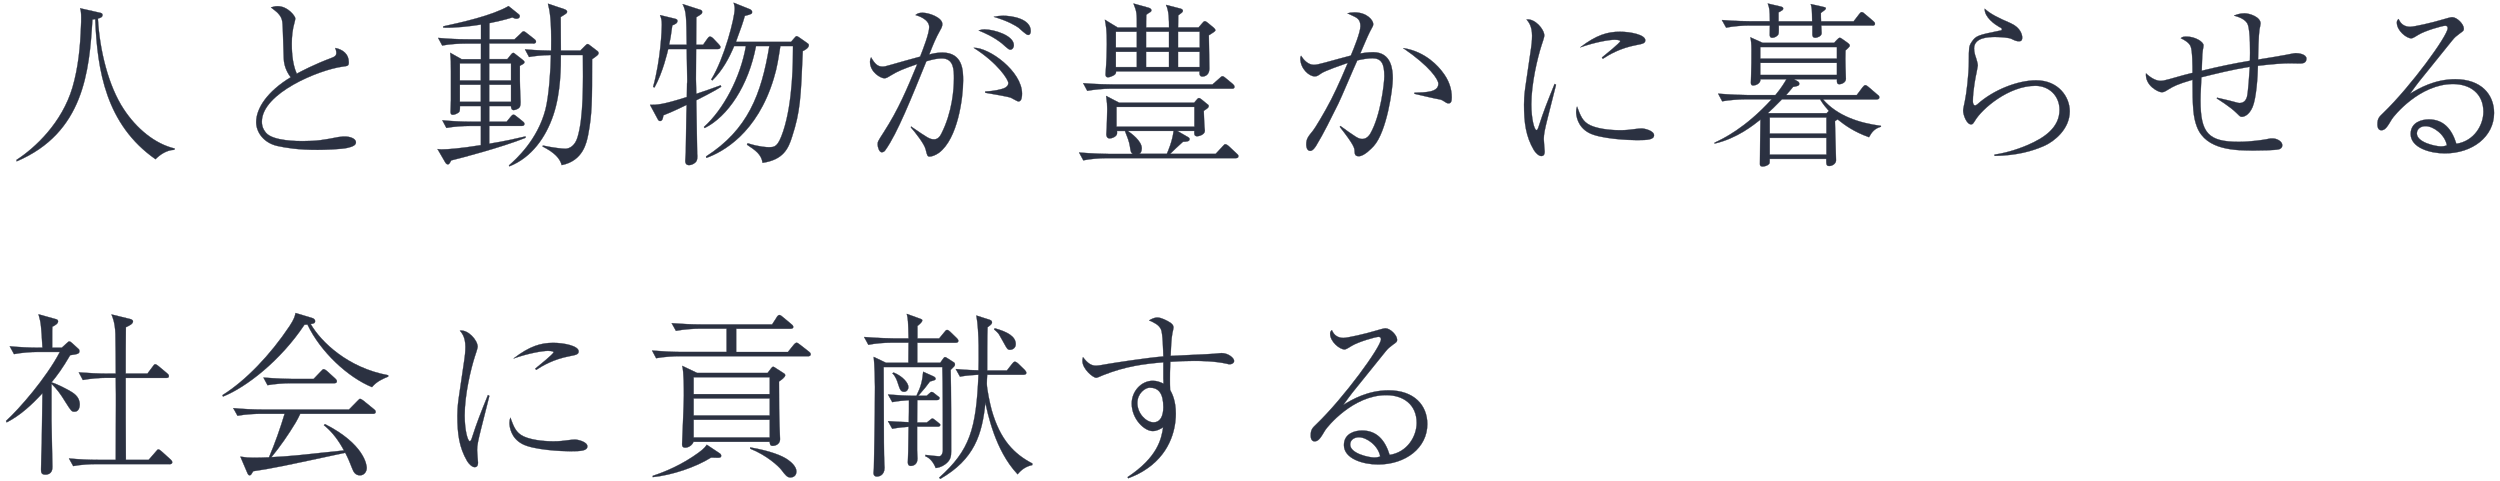 <?xml version="1.0" encoding="UTF-8"?><svg id="_イヤー_2" xmlns="http://www.w3.org/2000/svg" viewBox="0 0 675 130"><defs><style>.cls-1{fill:none;opacity:.5;}.cls-2{fill:#2b3141;stroke:#2b3141;stroke-linecap:round;stroke-linejoin:round;stroke-width:.08px;}</style></defs><g id="contents"><g><g><path class="cls-2" d="M47.08,40.45c-2.16,.05-4.03,1.44-5.09,2.54-13.34-9.31-15.75-23.91-16.27-37.83-.24,0-.34,.05-.77,.14-.82,13.97-2.35,30.58-20.45,38.26l-.05-.38c5.04-3.26,12.29-10.03,15.12-19.59,1.58-5.42,2.11-11.04,2.3-16.66,.05-.72,.05-1.39,.05-2.16,0-1.49-.1-1.92-.29-2.54l5.09,1.15c.72,.14,.96,.24,.96,.67,0,.67-.77,.82-1.25,.96,.48,8.69,2.88,18.24,6.96,24.43,3.46,5.28,8.45,9.41,13.78,10.66l-.1,.34Z"/><path class="cls-2" d="M89.51,15.63c.82-.29,1.3-.58,1.3-1.34,0-.48-.14-.91-.29-1.34,2.11,.43,3.65,1.68,3.65,3.84,0,1.01-.24,1.01-1.68,1.2-6.34,.86-21.79,7.15-21.79,14.88,0,.72,.1,1.78,1.15,3.02,1.92,2.21,8.59,2.21,9.89,2.21,3.94,0,5.76-.34,9.65-1.1,.82-.14,1.58-.14,1.73-.14,1.25,0,2.98,.48,2.98,1.58,0,.72-.77,1.15-2.3,1.49-1.63,.38-6.24,.53-8.02,.53-5.42,0-8.5-.53-10.95-1.06-3.55-.82-5.66-3.6-5.66-6.43,0-3.74,3.02-8.3,9.31-12.1-.62-.86-1.82-2.64-1.87-5.18-.24-8.16-.29-9.02-.38-9.79-.14-.96-.48-1.58-1.2-2.35-.24-.29-1.58-1.34-1.87-1.54,.48-.14,1.01-.34,1.78-.34,2.83,0,4.8,2.74,4.8,3.31,0,.24-.14,.72-.19,.96-.58,2.02-.77,3.84-.77,5.9,0,1.06,0,5.14,1.34,8.06,1.25-.67,4.56-2.45,9.41-4.27Z"/><path class="cls-2" d="M143.89,11.74h-11.81v4.22h4.9l1.01-1.25c.14-.19,.38-.43,.58-.43s.29,.1,.53,.29l2.02,1.58c.24,.19,.48,.38,.48,.62s-.19,.43-.38,.53c-.14,.1-.58,.29-.86,.48,0,3.65,0,4.99,.05,6,0,.43,.14,3.7,.14,3.79,0,1.15-.19,1.44-.62,1.73-.48,.29-.96,.43-1.2,.43-.72,0-.72-.72-.77-1.1h-5.86v4.22h4.7l1.06-1.3c.29-.38,.53-.58,.77-.58s.48,.14,.86,.48l1.63,1.3c.24,.19,.48,.38,.48,.72,0,.43-.38,.53-.72,.53h-8.78v4.8c4.46-.72,6.82-1.3,9.79-1.97v.38c-6.43,2.59-18,5.62-20.07,6.1-.19,.34-.29,.58-.43,.77-.14,.19-.24,.29-.48,.29-.29,0-.48-.19-.72-.58l-2.06-3.55c.34,.05,.58,.1,1.1,.1,1.58,0,4.99-.24,10.61-1.15v-5.18h-3.12c-1.49,0-4.22,.14-6.19,.53l-1.1-2.06c2.64,.24,5.33,.38,7.97,.38h2.45v-4.22h-5.66c0,1.06-.05,1.44-.29,1.68-.38,.29-1.1,.67-1.63,.67-.62,0-.62-.58-.62-.86,0-.48,.1-2.64,.1-3.07v-7.82c0-2.4,0-2.98-.19-4.99l3.07,1.73h5.23v-4.22h-4.27c-1.49,0-4.22,.14-6.19,.53l-1.1-2.06c2.64,.24,5.28,.38,7.97,.38h3.6v-3.98c-2.98,.48-7.2,.96-10.18,.82v-.34c4.66-1.01,13.2-2.88,17.62-5.47l2.69,2.16c.19,.14,.34,.29,.34,.58,0,.38-.38,.67-.86,.67-.38,0-.62-.1-1.15-.34-2.06,.67-4.13,1.1-6.19,1.54v4.37h6.77l1.68-1.58c.29-.29,.53-.58,.77-.58s.58,.24,.86,.48l2.02,1.58c.19,.14,.48,.38,.48,.72,0,.43-.43,.53-.77,.53Zm-14.07,5.38h-5.66v4.61h5.66v-4.61Zm0,5.76h-5.66v4.61h5.66v-4.61Zm8.16-5.76h-5.9v4.61h5.9v-4.61Zm0,5.76h-5.9v4.61h5.9v-4.61Zm21.89-6.91c0,11.52,0,14.83-1.06,20.4-.43,2.11-1.34,7.06-7.15,8.21-.48-1.82-1.92-3.36-5.18-5.04l.1-.24c2.93,.62,5.23,.86,6.05,.86,1.15,0,2.64-.82,3.31-3.12,1.63-5.38,1.49-14.74,1.44-22.18h-5.95c0,2.88,.05,10.08-2.02,16.18-2.02,6.05-5.9,11.52-11.86,13.87l-.14-.24c1.97-1.73,7.68-6.86,9.84-15.02,.96-3.65,1.44-10.9,1.49-14.79-2.54,.05-4.66,.29-5.9,.53l-1.1-2.06c1.15,.1,3.46,.29,7.06,.34,.14-8.54-.38-10.8-.86-12.67l4.32,1.44c.43,.14,.86,.38,.86,.72s-.29,.53-.58,.72c-.53,.34-.77,.48-1.15,.72,0,.38,.05,8.02,.05,9.07h5.23l1.25-1.25c.24-.24,.53-.53,.72-.53s.48,.19,.62,.34l1.82,1.39c.29,.19,.53,.38,.53,.72,0,.43-.34,.67-1.73,1.63Z"/><path class="cls-2" d="M188,27.06c.05,2.3,.19,12.43,.24,14.5,.05,.24,.05,.53,.05,.72,0,.91-.24,1.3-.53,1.58-.62,.58-1.34,.72-1.73,.72-.82,0-1.01-.62-1.01-1.1,0-.38,.14-2.06,.14-2.4,.05-2.02,.14-10.94,.24-12.77-3.41,1.68-5.23,2.4-6.29,2.83-.1,.72-.24,1.54-.91,1.54-.34,0-.53-.34-.72-.72l-1.97-3.65c1.87,0,3.31,0,9.94-2.11,0-.58,.05-3.07,.05-3.6,.05-.34,.05-.62,.05-.96,0-1.3-.1-7.2-.14-8.4h-4.99c-.19,.77-1.39,6.19-3.7,10.37l-.38-.14c2.06-7.39,2.35-15.55,2.35-16.75,0-1.34-.14-1.78-.48-2.64l3.98,.96c.53,.14,.72,.24,.72,.62,0,.62-.67,.91-1.39,1.2-.34,2.74-.58,4.03-.86,5.23h4.75c-.1-7.82-.1-8.88-1.1-10.99l4.61,1.49c.34,.1,.67,.19,.67,.62,0,.48-.14,.58-1.58,1.44,0,.05-.05,6.72-.05,7.44h1.87l1.15-1.63c.24-.34,.43-.58,.72-.58,.34,0,.72,.34,.86,.48l1.54,1.63c.1,.14,.43,.43,.43,.72,0,.43-.38,.53-.72,.53h-5.86c0,1.3-.05,7.01-.05,8.16,0,.72,0,.77,.1,3.94,1.01-.34,5.66-1.92,6.58-2.3l.14,.38c-1.06,.67-2.88,1.73-6.72,3.65Zm28.75-13.3c-.53,12.77-.67,16.32-2.88,23.14-1.01,3.22-2.35,6.24-7.97,7.06-.34-2.3-1.92-3.36-4.22-4.9l.19-.38c3.31,1.06,5.38,1.06,5.66,1.06,1.63,0,2.5,0,3.94-4.32,2.64-7.97,2.64-19.2,2.64-22.99h-3.41c-.53,3.31-.82,5.62-1.78,8.74-4.46,14.88-13.87,19.92-18.19,21.46l-.1-.38c11.28-7.25,14.93-16.71,17.09-29.81h-3.6c-2.02,10.71-7.63,19.06-13.87,22.13l-.19-.29c5.28-4.7,9.89-13.44,11.33-21.84h-3.17c-1.3,3.12-3.12,6.58-5.9,9.27l-.29-.24c3.55-5.71,6.34-16.66,6.34-19.06,0-.67-.1-1.06-.29-1.68l4.32,1.73s.67,.24,.67,.77c0,.43,0,.58-1.97,1.06-.38,1.39-1.06,3.46-2.4,7.01h14.88l.96-1.1c.34-.43,.43-.43,.58-.43s.53,.24,.67,.34l2.06,1.44c.43,.29,.53,.38,.53,.67,0,.77-1.15,1.34-1.63,1.58Z"/><path class="cls-2" d="M245.99,34.16c4.51,3.07,4.99,3.46,6.24,3.46,.86,0,1.49-.62,1.92-1.49,2.98-5.86,3.41-12.05,3.41-14.98,0-2.21,0-5.38-3.26-5.38-1.2,0-2.35,.24-4.18,.77-3.98,9.79-7.87,19.54-11.04,23.95-.19,.29-.48,.62-1.01,.62-.67,0-1.1-1.39-1.1-2.06,0-.77,0-.82,1.68-3.41,3.98-6.19,6.24-11.62,9.02-18.34-3.65,1.25-5.28,1.92-7.06,3.02-.77,.48-1.3,.82-1.82,.82-.91,0-3.89-1.54-3.89-4.51,0-.43,.1-.72,.29-1.15,1.1,1.92,1.87,2.5,3.12,2.5,.38,0,.82-.05,2.21-.48,2.21-.67,5.38-1.49,7.92-2.21,.77-1.97,2.45-6.24,2.45-7.97,0-2.21-3.22-3.12-3.7-3.26,.43-.34,.82-.62,1.87-.62,1.82,0,5.38,1.3,5.38,3.07,0,.58-.29,1.15-.53,1.54-1.34,2.4-1.92,3.89-3.02,6.67,.86-.24,2.11-.53,3.5-.53,5.66,0,5.66,4.99,5.66,7.58,0,4.66-1.44,15.7-6.53,19.49-.86,.62-1.92,1.01-2.45,1.01-.67,0-.72-.19-1.15-1.97-.38-1.49-2.83-4.61-3.98-5.9l.05-.24Zm20.02-9.46c2.64-.1,4.56-.67,5.04-.86,.62-.24,1.2-.72,1.2-1.44,0-.86-2.78-5.33-9.36-9.5,4.22-.1,13.06,6.38,13.06,12.38,0,.82-.1,2.11-.96,2.11-.34,0-1.78-.91-2.06-1.01-1.06-.38-5.95-1.15-6.91-1.34v-.34Zm-.05-16.75c2.26,0,7.78,1.54,7.78,4.27,0,.38-.24,1.2-1.01,1.2-.48,0-1.92-1.49-2.26-1.73-2.35-1.82-4.56-2.78-6.24-3.46,.53-.19,.91-.29,1.73-.29Zm4.9-3.7c2.16,0,7.44,.72,7.44,4.13,0,.53-.19,1.06-.72,1.06s-2.21-1.68-2.59-1.97c-.77-.53-2.74-1.78-6.67-2.93,.91-.19,1.63-.29,2.54-.29Z"/><path class="cls-2" d="M333.64,42.71h-35c-1.68,0-4.32,.19-6.14,.58l-1.15-2.11c3.6,.29,7.1,.38,7.97,.38h6.48c-.53-.48-.53-.77-.72-2.02-.19-1.34-.82-2.83-1.34-4.18h-2.16c.05,.58,.1,1.01-.38,1.39-.34,.34-1.1,.62-1.58,.62-.58,0-.91-.43-.91-1.1,0-.29,.1-1.49,.1-1.73,0-.62,.14-3.41,.14-5.09,0-1.2-.05-1.73-.29-3.55l3.5,1.82h20.26l.58-.67c.24-.29,.48-.58,.72-.58,.19,0,.53,.24,.77,.43l1.34,1.1c.29,.19,.53,.38,.53,.62,0,.43-.38,.67-1.34,1.3,0,1.25,.19,4.27,.19,4.32,0,.14,.1,.86,.1,1.06,0,1.1-1.68,1.49-2.06,1.49-.91,0-.82-.77-.77-1.44h-4.61l2.83,1.63c.34,.19,.48,.34,.48,.58,0,.62-.67,.67-1.78,.72-1.3,1.2-2.59,2.35-3.46,3.26h12.29l1.87-2.02c.48-.53,.53-.58,.77-.58s.77,.38,.86,.48l2.16,2.02c.34,.29,.48,.43,.48,.72,0,.48-.38,.53-.72,.53Zm-1.06-18.77h-32.83c-1.68,0-4.37,.24-6.19,.58l-1.1-2.06c3.6,.29,7.06,.34,7.97,.34h26.93l1.92-1.68c.24-.24,.53-.53,.77-.53,.29,0,.58,.24,.86,.48l1.97,1.63c.24,.24,.43,.43,.43,.77,0,.43-.38,.48-.72,.48Zm-4.85-15.27c-.67,.43-.77,.48-1.34,.86,0,1.39,.14,7.63,.14,8.93,0,2.21-1.73,2.21-1.92,2.21-.86,0-.77-1.01-.72-1.39h-22.56c0,.29,0,.67-.53,1.01-.58,.34-1.3,.58-1.63,.58-.67,0-.67-.58-.67-.82,0-.1,.05-.58,.05-.86,.19-2.35,.29-5.28,.29-7.25,0-3.94-.19-4.85-.53-6.62l3.46,2.11h5.18c0-3.98,0-4.18-.91-6.48l4.13,1.15c.38,.1,.72,.38,.72,.67s-.24,.48-.53,.62c-.38,.24-.48,.29-.86,.62-.05,.82-.05,2.59-.05,3.41h6.19c0-1.87,0-4.51-.82-6.1l3.74,.96c.1,0,.82,.19,.82,.62,0,.38-.34,.58-1.25,1.25,0,.67-.05,2.74-.05,3.26h5.52l1.01-1.15c.24-.29,.43-.53,.72-.53,.24,0,.48,.24,.77,.43l1.68,1.39c.14,.14,.38,.43,.38,.62s-.29,.38-.43,.48Zm-20.79-.1h-5.66v4.27h5.66v-4.27Zm0,5.42h-5.66v4.13h5.66v-4.13Zm15.55,14.88h-21.03v5.33h21.03v-5.33Zm-18,6.48c.91,.62,3.79,2.69,3.79,4.7,0,.91-.38,1.3-.62,1.49h7.39c.29-.67,1.49-3.36,1.82-6.19h-12.38Zm11.14-26.79h-6.19v4.27h6.19v-4.27Zm0,5.42h-6.19v4.13h6.19v-4.13Zm8.3-5.42h-5.86v4.27h5.86v-4.27Zm0,5.42h-5.86v4.13h5.86v-4.13Z"/><path class="cls-2" d="M361.91,34.02c1.34,1.01,3.17,2.26,4.13,2.88,.77,.48,1.25,.62,1.78,.62,1.2,0,1.92-1.01,2.16-1.44,2.83-4.9,3.79-13.73,3.79-15.5,0-3.36-.77-4.85-3.22-4.85-1.25,0-2.88,.29-4.08,.58-.86,1.82-4.32,10.08-5.14,11.71-1.92,3.84-3.94,8.02-6,11.38-.1,.14-.82,1.34-1.54,1.34-.67,0-1.1-.62-1.1-1.78,0-1.49,.53-2.11,1.82-3.7,.53-.62,3.12-4.9,4.94-8.45,1.73-3.36,4.08-8.88,4.46-9.84-1.54,.53-6.34,2.21-7.15,2.83-.96,.67-1.2,.82-1.78,.82-1.54,0-3.89-2.06-3.89-4.85,0-.29,.05-.43,.19-.72,.72,1.15,1.92,2.45,3.46,2.45,.67,0,1.44-.19,3.07-.62,3.94-1.1,4.08-1.1,6.91-1.87,.82-1.92,2.59-6.29,2.59-7.92,0-1.25-.38-2.02-1.58-2.59-.29-.14-1.68-.82-1.92-.91,.53-.14,1.06-.24,1.92-.24,3.41,0,5.04,2.16,5.04,3.12,0,.43,0,.48-.91,2.11-.48,.86-2.21,5.04-2.59,5.86,.48-.1,2.02-.34,3.5-.34,4.99,0,5.28,4.85,5.28,7.1,0,2.88-1.63,14.35-5.14,18.24-.62,.67-2.59,2.74-4.03,2.74-1.06,0-1.1-.58-1.15-1.44,0-.77-.24-1.73-3.98-6.48l.14-.24Zm19.97-8.98c3.26-.1,6.48-.14,6.48-2.45,0-1.1-2.26-4.66-9.5-9.6,6.24,.91,9.74,5.33,10.42,6.19,2.02,2.5,2.69,4.9,2.69,7.1,0,1.06-.19,1.63-.86,1.63-.38,0-.58-.1-1.58-.77-.58-.38-.96-.24-3.94-.96-.38-.1-2.5-.58-3.7-.86v-.29Z"/><path class="cls-2" d="M420.13,22.88c-.34,1.44-1.97,7.82-2.3,9.12-.72,2.88-1.01,4.27-1.01,5.52,0,.53,.24,3.31,.24,3.36,0,.58-.1,1.25-.91,1.25-.72,0-1.58-.91-2.02-1.63-2.16-3.7-2.64-7.34-2.64-12.29,0-.91,.05-2.5,.34-4.56l1.54-10.51c.14-.91,.29-2.16,.29-3.5,0-2.64-.96-3.74-1.49-4.37,2.21-.34,4.8,2.59,4.8,4.37,0,.34-.58,2.11-.77,2.64-1.06,3.31-2.74,10.27-2.74,15.89,0,3.98,.82,6.96,1.39,6.96,.29,0,.53-.72,.53-.77,1.49-4.61,2.26-6.48,4.37-11.71l.38,.24Zm9.22,10.94c2.74,1.25,6.91,1.34,7.97,1.34,1.73,0,2.54-.1,5.09-.43,.38-.05,.62-.05,.82-.05,.82,0,3.36,.62,3.36,1.82s-1.63,1.34-4.61,1.34c-2.21,0-10.08-.34-13.06-2.02-2.98-1.63-3.36-4.56-3.36-5.62,0-.62,.1-1.01,.24-1.44,.91,2.45,1.49,4.08,3.55,5.04Zm3.17-18.29c1.01-.82,4.94-3.98,4.94-4.42,0-.38-1.39-.38-1.49-.38-1.39,0-5.09,.58-9.31,2.06,4.37-3.36,7.39-4.22,10.71-4.22,2.93,0,6.86,.82,6.86,2.3,0,.82-.67,.96-2.45,1.3-4.32,.82-7.25,2.54-9.02,3.7l-.24-.34Z"/><path class="cls-2" d="M504.61,37.04c-4.03-1.44-6.48-3.22-8.45-4.8-.24,.14-.34,.19-.72,.48,0,1.68,.29,9.02,.29,10.56,0,.96-1.06,1.54-1.82,1.54-.82,0-.82-.43-.82-1.92h-15.27c0,1.06,0,1.15-.19,1.39-.38,.43-1.2,.67-1.73,.67-.67,0-.72-.38-.72-.67,0-.43,.1-11.09,.14-12-1.82,1.44-6.29,5.09-12.39,6.48v-.24c2.26-1.06,8.21-3.84,15.41-11.71h-7.15c-1.68,0-4.37,.19-6.19,.53l-1.1-2.06c3.6,.29,7.06,.38,7.97,.38h7.49c1.63-1.97,2.45-3.36,2.98-4.27h-7.01c.05,1.25-1.44,1.68-1.92,1.68-.62,0-.67-.38-.67-.82,0-.29,.05-1.39,.05-1.58,.1-2.45,.1-4.9,.1-7.3,0-1.54-.1-2.45-.29-3.31l3.31,1.49h19.3l.72-.77c.43-.43,.58-.58,.82-.58,.14,0,.19,0,.62,.29l1.49,1.06c.14,.1,.58,.43,.58,.72,0,.24-.19,.43-.48,.72-.29,.24-.43,.38-.67,.62-.05,1.44-.05,3.17,0,4.51,0,.43,.1,2.93,.1,3.17,0,.96-1.15,1.44-1.73,1.44-.77,0-.72-.67-.67-1.34h-11.62l1.06,.58c.1,.05,.38,.29,.38,.62,0,.58-.58,.67-1.68,.86-.53,.67-.77,.91-1.87,2.21h19.06l1.54-2.06c.24-.29,.53-.62,.77-.62,.29,0,.72,.38,.91,.53l2.4,2.06c.29,.19,.48,.38,.48,.72,0,.43-.38,.53-.72,.53h-14.5c3.89,4.46,9.75,6.38,15.65,7.15v.24c-1.73,.48-2.5,1.49-3.22,2.83Zm.91-30.15h-13.78c0,.34,.1,1.78,.1,2.06,0,.86-1.25,1.25-1.73,1.25-.58,0-.72-.38-.77-.77v-2.54h-9.07c0,.82,.05,2.06-.1,2.35-.29,.58-1.06,.96-1.68,.96-.38,0-.62-.19-.67-.72,0-.38,.05-2.21,.05-2.59h-5.62c-1.73,0-4.37,.19-6.19,.58l-1.15-2.06c3.6,.29,7.1,.34,8.02,.34h4.94c-.05-3.17-.1-3.55-.58-4.8l3.5,.82c.38,.1,.67,.19,.67,.53,0,.38-.14,.43-1.25,1.06v2.4h9.07c-.05-3.22-.05-3.55-.38-4.66l3.22,.72c.58,.14,.86,.14,.86,.48q0,.29-1.34,1.2c0,.86,0,1.3,.05,2.26h8.79l1.44-1.87c.48-.62,.62-.62,.77-.62,.29,0,.86,.48,.86,.53l2.21,1.87c.29,.24,.48,.43,.48,.77,0,.43-.43,.48-.72,.48Zm-9.55,5.81h-20.69v3.12h20.69v-3.12Zm0,4.27h-20.69v3.26h20.69v-3.26Zm-4.56,9.84h-10.27c-1.82,1.87-2.93,2.93-3.79,3.7l.1,.05h15.75l.58-.62c-.67-.77-1.49-1.68-2.35-3.12Zm1.73,4.9h-15.31v4.37h15.31v-4.37Zm0,5.52h-15.31v4.51h15.31v-4.51Z"/><path class="cls-2" d="M538.5,41.75c3.94-.58,7.25-1.87,8.74-2.5,4.9-2.06,8.83-4.9,8.83-9.6,0-3.79-2.83-6.48-6.53-6.48-7.2,0-14.4,6.19-16.32,9.46-.43,.67-.58,.96-1.01,.96-1.25,0-2.16-2.59-2.16-3.74,0-.43,.29-1.68,.48-2.64,.38-1.68,1.06-7.1,1.06-10.61,0-3.74,0-4.13,.77-5.28,1.15-1.73,1.82-1.87,7.73-3.07,.19,0,.43-.1,.43-.38,0-.24-.24-.34-.86-.67-1.01-.58-3.89-2.54-3.79-4.85,1.49,1.39,3.6,2.45,6.96,3.89,2.83,1.25,3.17,3.26,3.17,3.89,0,.96-.48,1.01-.91,1.01-.62,0-1.1-.19-2.06-.67-.62-.29-2.74-.48-4.27-.48-1.87,0-5.76,.1-5.76,3.12,0,.96,.38,2.16,.48,2.35,.14,.48,.53,1.68,.53,2.21,0,.19-.34,1.78-.38,2.11-.1,.34-.96,4.56-.96,7.58,0,.58,.19,1.1,.62,1.1,.1,0,.24,0,.58-.29,4.42-3.98,10.99-6.48,15.89-6.48,6,0,9.07,4.46,9.07,8.35,0,4.9-4.27,8.11-6.62,9.22-3.55,1.63-7.87,2.74-13.68,2.83v-.34Z"/><path class="cls-2" d="M598.6,26.38l.43,.1c4.94,1.1,5.04,1.34,5.62,1.34,1.39,0,1.82-1.01,2.02-1.63,.34-1.2,.67-6.53,.77-8.16-4.8,.77-9.36,1.92-13.06,2.83-.24,4.8-.24,5.33-.24,6.29,0,8.79,2.11,11.14,10.32,11.14,3.17,0,6.62-.53,7.34-.67,1.25-.29,1.39-.24,1.78-.24,1.25,0,2.64,.82,2.64,1.82,0,.77-.62,1.01-.86,1.1-1.1,.29-5.23,.34-6.67,.34-4.94,0-13.06,0-15.51-6.38-1.01-2.59-1.2-5.33-1.2-12.72-4.27,1.25-5.14,1.78-6.48,2.59-1.01,.62-1.25,.77-1.87,.77-.82,0-4.46-1.68-4.22-5.09,1.39,1.3,2.78,2.02,3.98,2.02,.38,0,.86-.05,2.21-.43,3.07-.91,5.42-1.49,6.38-1.73,0-1.58,0-6.14-.53-7.2-.43-.96-1.54-1.63-2.64-2.16,.43-.34,.62-.43,1.58-.43,2.35,0,4.56,1.44,4.56,2.35,0,.14-.05,.72-.19,1.3-.19,.86-.24,4.75-.29,5.57,4.32-1.06,8.64-1.97,13.01-2.69,.05-2.11,.14-7.97-.58-9.79-.58-1.54-2.83-2.16-3.7-2.4,.58-.24,1.49-.62,2.83-.62s4.32,.96,4.32,2.74c0,.14-.24,1.54-.29,1.63-.24,1.44-.34,6.29-.38,8.11,1.15-.19,6.38-1.01,7.44-1.25,.82-.14,2.26-.48,2.74-.48,.82,0,2.88,.29,2.88,1.49,0,1.3-1.2,1.3-1.82,1.3-.43,0-2.3-.05-2.69-.05-1.73,0-4.51,.19-8.59,.67-.05,2.93-.43,8.74-1.44,11.14-1.01,2.35-2.45,2.64-2.88,2.64s-.53-.1-1.44-1.01c-1.73-1.73-5.18-3.84-5.33-3.94l.05-.19Z"/><path class="cls-2" d="M650.77,7.23c1.01,0,5.95-1.1,8.79-1.97,.82-.24,2.11-.62,2.5-.62,1.34,0,3.17,1.87,3.17,3.07,0,.58-.1,.62-1.1,1.34-1.01,.77-1.3,.96-2.11,1.97-1.39,1.73-7.58,9.36-8.83,10.95-.62,.82-1.34,1.73-2.5,3.36,2.4-1.49,6.67-3.94,12.24-3.94,6.96,0,10.47,4.08,10.47,9.12,0,6.38-5.81,10.9-13.3,10.9-4.13,0-9.22-1.58-9.22-5.23,0-3.22,3.07-3.94,4.9-3.94,3.94,0,6.19,2.54,7.44,6.58,4.8-.72,7.3-5.04,7.3-8.64,0-4.9-3.55-7.49-8.21-7.49-9.07,0-16.03,8.69-16.51,9.5-1.2,2.02-1.78,2.98-2.83,2.98-.62,0-1.06-.48-1.06-1.58,0-1.58,.43-2.02,1.54-3.07,7.49-7.2,17.43-20.88,17.43-22.9,0-.62-.43-.67-.67-.67-.77,0-5.47,1.34-7.25,2.45-.53,.34-1.54,.96-1.87,.96-1.34,0-3.94-2.06-3.94-4.27,0-.48,.19-.72,.48-.96,.58,1.44,1.68,2.11,3.17,2.11Zm4.13,26.83c-1.2,0-2.35,.67-2.35,1.97,0,2.45,5.14,3.5,6.48,3.5,.34,0,.86,0,1.63-.29-.53-2.93-3.65-5.18-5.76-5.18Z"/><path class="cls-2" d="M20.15,111.15c-.82,0-.86-.05-2.59-2.78-1.2-1.97-2.11-3.22-3.65-4.75v9.94c0,1.97,.24,10.66,.24,12.43,0,.53,0,2.16-1.92,2.16-1.06,0-1.15-.62-1.15-1.39,0-2.02,.14-5.23,.19-7.2,.05-3.55,.1-7.2,.19-13.39-2.83,3.07-5.9,5.95-9.65,7.87l-.19-.38c3.5-3.17,10.85-11.57,14.54-18.63h-6.24c-1.49,0-4.18,.19-6.14,.58l-1.15-2.11c2.69,.24,5.33,.38,7.97,.38h.86c-.34-5.95-.38-6.62-1.06-9.02l4.8,1.34c.24,.05,.48,.29,.48,.53,0,.62-.62,1.01-1.54,1.49-.05,.19-.05,.77-.05,5.66h2.59l1.2-1.1c.58-.53,.62-.58,.82-.58,.29,0,.48,.19,.82,.48l1.68,1.54c.19,.14,.24,.34,.24,.58,0,.67-.38,.82-2.5,1.1-2.06,3.55-3.6,5.62-5.04,7.34,1.78,.53,4.27,1.92,4.46,2.02,1.39,.77,3.17,1.73,3.17,3.98,0,.43-.14,1.92-1.39,1.92Zm25.63,14.16H25.91c-1.49,0-4.18,.14-6.14,.53l-1.15-2.06c2.64,.24,5.33,.38,7.97,.38h4.66c0-2.35,.05-12.67,.05-14.74v-2.98c0-.19-.05-4.08-.05-4.42h-2.69c-1.49,0-4.22,.19-6.19,.58l-1.1-2.06c2.64,.19,5.33,.34,7.97,.34h2.02c0-1.68-.05-9.22-.1-10.75-.1-2.98-.77-4.56-1.06-5.23l4.9,1.2c.29,.05,.91,.24,.91,.67,0,.72-1.1,1.2-1.92,1.58-.05,.53-.05,10.75-.05,12.53h5.86l1.44-1.92c.24-.34,.43-.62,.67-.62s.72,.38,.91,.53l2.3,1.92c.29,.24,.48,.43,.48,.77,0,.43-.38,.48-.72,.48h-10.94c0,7.39,0,14.74,.05,22.13h6.14l1.92-2.21c.43-.53,.53-.62,.72-.62,.24,0,.62,.34,.86,.53l2.45,2.21s.43,.38,.43,.72c0,.43-.38,.53-.72,.53Z"/><path class="cls-2" d="M100.45,104.53c-6.48-2.64-13.92-9.5-17.43-16.9-.34,0-.43,.05-.82,.05-6.48,9.74-15.75,16.9-21.99,19.39l-.14-.38c6.29-3.94,12.91-10.85,18.1-18.63,1.3-1.97,1.44-2.69,1.63-3.55l4.46,1.34c.34,.1,.82,.34,.82,.86,0,.58-.43,.67-1.2,.77,2.83,4.9,10.13,11.86,20.93,13.83v.38c-1.34,.53-3.12,1.3-4.37,2.83Zm.24,7.2h-19.63c-.48,1.01-.72,1.49-1.25,2.4-1.97,3.26-4.13,6.38-6.53,9.31,5.33-.29,6.1-.38,19.59-1.82-1.39-2.59-3.12-4.99-5.42-6.82l.29-.29c10.61,5.38,11.28,11.04,11.28,11.81,0,1.01-.67,2.02-1.82,2.02-1.3,0-1.78-1.01-2.06-1.73-.67-1.73-1.1-2.78-1.92-4.37-17.23,3.7-19.68,4.22-24.87,4.99-.53,.96-.67,1.1-.96,1.1-.24,0-.43-.19-.62-.67l-1.87-4.37c1.49,.24,2.3,.29,3.55,.29s3.17-.05,4.18-.1c1.63-3.84,3.02-7.78,4.22-11.76h-6.58c-.96,0-3.89,.1-6.14,.53l-1.15-2.06c2.5,.24,5.47,.38,7.97,.38h23.28l2.26-2.3c.53-.53,.58-.58,.72-.58,.29,0,.67,.34,.91,.48l2.83,2.3c.19,.14,.48,.38,.48,.72,0,.53-.48,.53-.72,.53Zm-10.46-8.26h-11.81c-1.68,0-4.37,.19-6.19,.53l-1.1-2.06c3.6,.29,7.06,.38,7.97,.38h5.57l1.97-2.06c.48-.53,.58-.58,.77-.58,.24,0,.67,.34,.86,.48l2.26,2.06c.19,.19,.43,.43,.43,.72,0,.43-.38,.53-.72,.53Z"/><path class="cls-2" d="M132.13,106.88c-.34,1.44-1.97,7.82-2.3,9.12-.72,2.88-1.01,4.27-1.01,5.52,0,.53,.24,3.31,.24,3.36,0,.58-.1,1.25-.91,1.25-.72,0-1.58-.91-2.02-1.63-2.16-3.7-2.64-7.34-2.64-12.29,0-.91,.05-2.5,.34-4.56l1.54-10.51c.14-.91,.29-2.16,.29-3.5,0-2.64-.96-3.74-1.49-4.37,2.21-.34,4.8,2.59,4.8,4.37,0,.34-.58,2.11-.77,2.64-1.06,3.31-2.74,10.27-2.74,15.89,0,3.98,.82,6.96,1.39,6.96,.29,0,.53-.72,.53-.77,1.49-4.61,2.26-6.48,4.37-11.71l.38,.24Zm9.22,10.94c2.74,1.25,6.91,1.34,7.97,1.34,1.73,0,2.54-.1,5.09-.43,.38-.05,.62-.05,.82-.05,.82,0,3.36,.62,3.36,1.82s-1.63,1.34-4.61,1.34c-2.21,0-10.08-.34-13.06-2.02-2.98-1.63-3.36-4.56-3.36-5.62,0-.62,.1-1.01,.24-1.44,.91,2.45,1.49,4.08,3.55,5.04Zm3.17-18.29c1.01-.82,4.94-3.98,4.94-4.42,0-.38-1.39-.38-1.49-.38-1.39,0-5.09,.58-9.31,2.06,4.37-3.36,7.39-4.22,10.71-4.22,2.93,0,6.86,.82,6.86,2.3,0,.82-.67,.96-2.45,1.3-4.32,.82-7.25,2.54-9.02,3.7l-.24-.34Z"/><path class="cls-2" d="M218.15,96.18h-34.8c-.96,0-3.89,.1-6.19,.53l-1.1-2.06c2.5,.19,5.47,.38,7.97,.38h12.15v-6.29h-7.54c-.96,0-3.89,.14-6.14,.58l-1.15-2.06c2.5,.19,5.47,.34,7.97,.34h19.15l1.15-1.78c.05-.14,.43-.77,.82-.77,.24,0,.77,.38,.96,.58l2.3,1.92c.19,.14,.48,.38,.48,.72,0,.48-.53,.48-.72,.48h-14.69v6.29h13.97l1.54-1.92c.14-.14,.48-.58,.77-.58,.24,0,.48,.14,.96,.53l2.4,1.87c.19,.14,.48,.38,.48,.72,0,.48-.53,.53-.72,.53Zm-24.24,27.41c-.29,0-1.63-.05-1.92-.05-4.13,2.59-10.51,4.75-15.75,5.28v-.34c1.58-.53,6.1-2.06,10.75-5.14,2.45-1.63,3.26-2.35,3.84-3.26l3.46,2.3c.1,.05,.43,.29,.43,.67,0,.53-.53,.53-.82,.53Zm16.42-20.59c0,6.72,.05,8.93,.14,11.95,0,.58,.14,3.12,.14,3.65,0,1.2-1.06,1.78-2.02,1.78-.72,0-.72-.62-.77-1.1h-20.59c-.24,.82-1.25,1.58-2.21,1.58-.34,0-.86-.05-.86-.91,0-.38,.48-10.99,.48-13.11,0-1.92,0-6.34-.43-8.06l4.03,1.92h19.01l.91-1.2c.24-.29,.38-.48,.62-.48,.14,0,.43,.19,.77,.43l2.02,1.3c.34,.19,.43,.38,.43,.58,0,.48-1.01,1.25-1.68,1.68Zm-2.5-1.15h-20.55v4.56h20.55v-4.56Zm0,5.71h-20.55v4.61h20.55v-4.61Zm0,5.76h-20.55v4.8h20.55v-4.8Zm5.62,15.6c-.91,0-1.39-.62-2.45-2.02-.82-1.06-3.98-3.98-8.45-5.76v-.34c5.33,.91,8.64,2.21,10.22,3.36,.96,.67,2.26,1.87,2.26,3.12,0,1.44-1.2,1.63-1.58,1.63Z"/><path class="cls-2" d="M257.99,92.53h-10.32v5.42h6.19l.86-1.2c.19-.24,.29-.34,.43-.34,.19,0,.62,.29,.62,.29l1.58,1.01c.34,.19,.48,.34,.48,.67,0,.29-.1,.43-.24,.58l-.91,.91c.14,4.66,.14,16.61,.14,21.89,0,1.44-.1,2.5-1.68,3.65-1.01,.72-1.87,.86-2.5,.96-.48-1.3-1.49-2.74-2.78-3.17v-.38c.58,.1,3.26,.38,3.7,.38,.77,0,1.01-1.15,1.01-1.54,0-2.93,0-20.69-.14-22.56h-15.84v.82l.05,13.11c0,2.98,0,9.84,.14,12.38,0,.24,.05,.62,.05,.86,0,2.16-1.63,2.4-2.02,2.4-.96,0-.96-.77-.96-1.01,0-.19,.1-1.01,.1-1.2,0-.38,.29-13.63,.29-21.99,0-1.63-.1-6.05-.34-8.11l3.31,1.58h6.05c.05-3.89,.05-4.37,.05-5.42h-4.66c-1.73,0-4.37,.19-6.19,.58l-1.15-2.11c3.6,.29,7.1,.38,8.02,.38h3.98c-.1-4.7-.14-5.23-.48-6.62l3.46,1.25c.67,.24,.72,.29,.72,.53,0,.43-.82,1.1-1.3,1.49v3.36h5.86l1.39-1.68c.29-.38,.48-.62,.77-.62,.34,0,.77,.48,.86,.53l1.68,1.63c.43,.43,.48,.62,.48,.77,0,.53-.58,.53-.77,.53Zm-4.85,22.66h-5.52v6.43c0,.34,.1,1.87,.1,2.21,0,1.92-1.63,1.97-1.78,1.97-.82,0-.82-.72-.82-1.01,0-.38,.1-2.5,.1-2.98,.05-2.78,.1-5.66,.1-6.58-.62,.05-2.69,.19-4.42,.53l-1.15-2.06c2.21,.14,2.64,.19,5.62,.29,0-.82,.1-4.99,.05-5.95-1.49,.1-3.02,.24-4.51,.53l-1.15-2.06c2.26,.19,5.42,.38,7.68,.34,1.3-2.64,1.54-3.94,1.82-6.48l2.78,1.25c.24,.1,.58,.38,.58,.62,0,.34-.14,.38-1.54,.77-1.15,1.54-1.34,1.78-2.98,3.65l-.19,.19h2.3l.53-.48c.53-.48,.62-.53,.77-.53,.19,0,.34,0,.91,.48l.72,.58c.38,.24,.53,.34,.53,.58,0,.53-.53,.53-.77,.53h-5.23c0,.58,0,1.15-.05,6.05h2.64l.67-.53c.58-.43,.62-.53,.77-.53,.24,0,.38,.1,.86,.48l.77,.62c.48,.38,.53,.43,.53,.62,0,.48-.53,.48-.72,.48Zm-9.02-9.41c-.96,0-1.15-.67-1.68-2.26-.14-.48-.58-1.87-1.49-2.74l.34-.19c2.59,1.06,3.98,2.88,3.98,3.94,0,.53-.38,1.25-1.15,1.25Zm30.63,22.27c-3.17-3.36-5.09-7.49-6.34-10.85-1.49-4.13-2.11-7.3-2.35-8.54-.86,8.64-2.98,15.36-12.19,20.64l-.29-.34c8.3-7.44,9.98-13.06,10.61-27.79-3.26,.19-4.22,.38-4.99,.53l-1.15-2.06c3.12,.29,5.66,.34,6.14,.34,.05-2.35,.24-10.56-.58-14.79l3.46,1.1c.38,.14,.77,.29,.77,.72,0,.34-.14,.62-1.2,1.34-.1,1.87-.1,9.22-.1,11.67h5.33l1.39-1.78c.29-.38,.48-.58,.77-.58,.34,0,.77,.43,.86,.48l1.78,1.73c.29,.34,.43,.53,.43,.77,0,.48-.43,.53-.72,.53h-9.84c-.05,.38-.1,2.11-.1,2.45,0,1.34,.86,5.47,1.3,7.06,2.3,8.11,6.1,11.91,10.99,14.45v.43c-1.63,.34-2.88,1.15-3.98,2.5Zm-2.02-33.6c-.72,0-.86-.38-1.54-1.58-.43-.82-.58-1.01-1.49-2.64-.43-.58-.91-.96-1.3-1.3l.19-.29c3.46,.96,5.66,2.21,5.66,4.27,0,1.2-1.06,1.54-1.54,1.54Z"/><path class="cls-2" d="M304.45,128.82c8.16-5.42,9.12-10.32,9.6-13.44-.91,.53-1.73,1.01-2.83,1.01-2.26,0-5.66-3.26-5.66-7.44,0-3.26,2.54-6.14,5.71-6.14,1.15,0,2.02,.38,2.88,.77,0-.77-.05-1.06-.05-1.39v-4.37c-5.23,.43-10.18,1.06-16.23,3.46-.29,.1-1.58,.72-1.87,.72-.91,0-3.74-2.4-3.74-4.51,0-.24,0-.48,.14-1.06,1.39,1.82,2.35,2.3,3.55,2.3,.72,0,2.4-.34,2.64-.38,2.21-.38,10.9-1.73,15.51-2.11-.05-1.34-.14-6.48-.67-7.39-.62-1.2-1.78-1.73-3.17-2.35,.53-.29,1.3-.77,2.26-.77s2.54,.77,3.55,1.44c.67,.48,.77,.91,.77,1.3,0,.19-.24,1.3-.29,1.44-.29,1.3-.43,4.75-.48,6.19,1.82-.14,9.94-.43,11.57-.58,.34-.05,2.02-.19,2.16-.19,1.87,0,3.41,1.34,3.41,2.11,0,.58-.62,.91-1.15,.91-.24,0-.62-.05-.82-.14-3.22-.72-7.06-.77-8.88-.77-2.11,0-4.27,.1-6.38,.24-.1,2.11-.1,3.84-.1,4.66,0,.96,0,1.68,.05,2.93,.53,.96,1.54,2.88,1.54,6.43,0,1.97-.29,8.93-6.67,14.02-2.59,2.02-4.8,2.88-6.19,3.41l-.14-.29Zm2.64-20.02c0,2.83,2.35,5.23,4.37,5.23,2.64,0,2.64-3.55,2.64-4.08,0-3.84-1.34-5.28-3.7-5.28-1.15,0-3.31,1.49-3.31,4.13Z"/><path class="cls-2" d="M362.77,91.23c1.01,0,5.95-1.1,8.78-1.97,.82-.24,2.11-.62,2.5-.62,1.34,0,3.17,1.87,3.17,3.07,0,.58-.1,.62-1.1,1.34-1.01,.77-1.3,.96-2.11,1.97-1.39,1.73-7.58,9.36-8.83,10.95-.62,.82-1.34,1.73-2.5,3.36,2.4-1.49,6.67-3.94,12.24-3.94,6.96,0,10.46,4.08,10.46,9.12,0,6.38-5.81,10.9-13.3,10.9-4.13,0-9.22-1.58-9.22-5.23,0-3.22,3.07-3.94,4.9-3.94,3.94,0,6.19,2.54,7.44,6.58,4.8-.72,7.3-5.04,7.3-8.64,0-4.9-3.55-7.49-8.21-7.49-9.07,0-16.03,8.69-16.51,9.5-1.2,2.02-1.78,2.98-2.83,2.98-.62,0-1.06-.48-1.06-1.58,0-1.58,.43-2.02,1.54-3.07,7.49-7.2,17.43-20.88,17.43-22.9,0-.62-.43-.67-.67-.67-.77,0-5.47,1.34-7.25,2.45-.53,.34-1.54,.96-1.87,.96-1.34,0-3.94-2.06-3.94-4.27,0-.48,.19-.72,.48-.96,.58,1.44,1.68,2.11,3.17,2.11Zm4.13,26.83c-1.2,0-2.35,.67-2.35,1.97,0,2.45,5.14,3.5,6.48,3.5,.34,0,.86,0,1.63-.29-.53-2.93-3.65-5.18-5.76-5.18Z"/></g><rect class="cls-1" width="675" height="130"/></g></g></svg>
